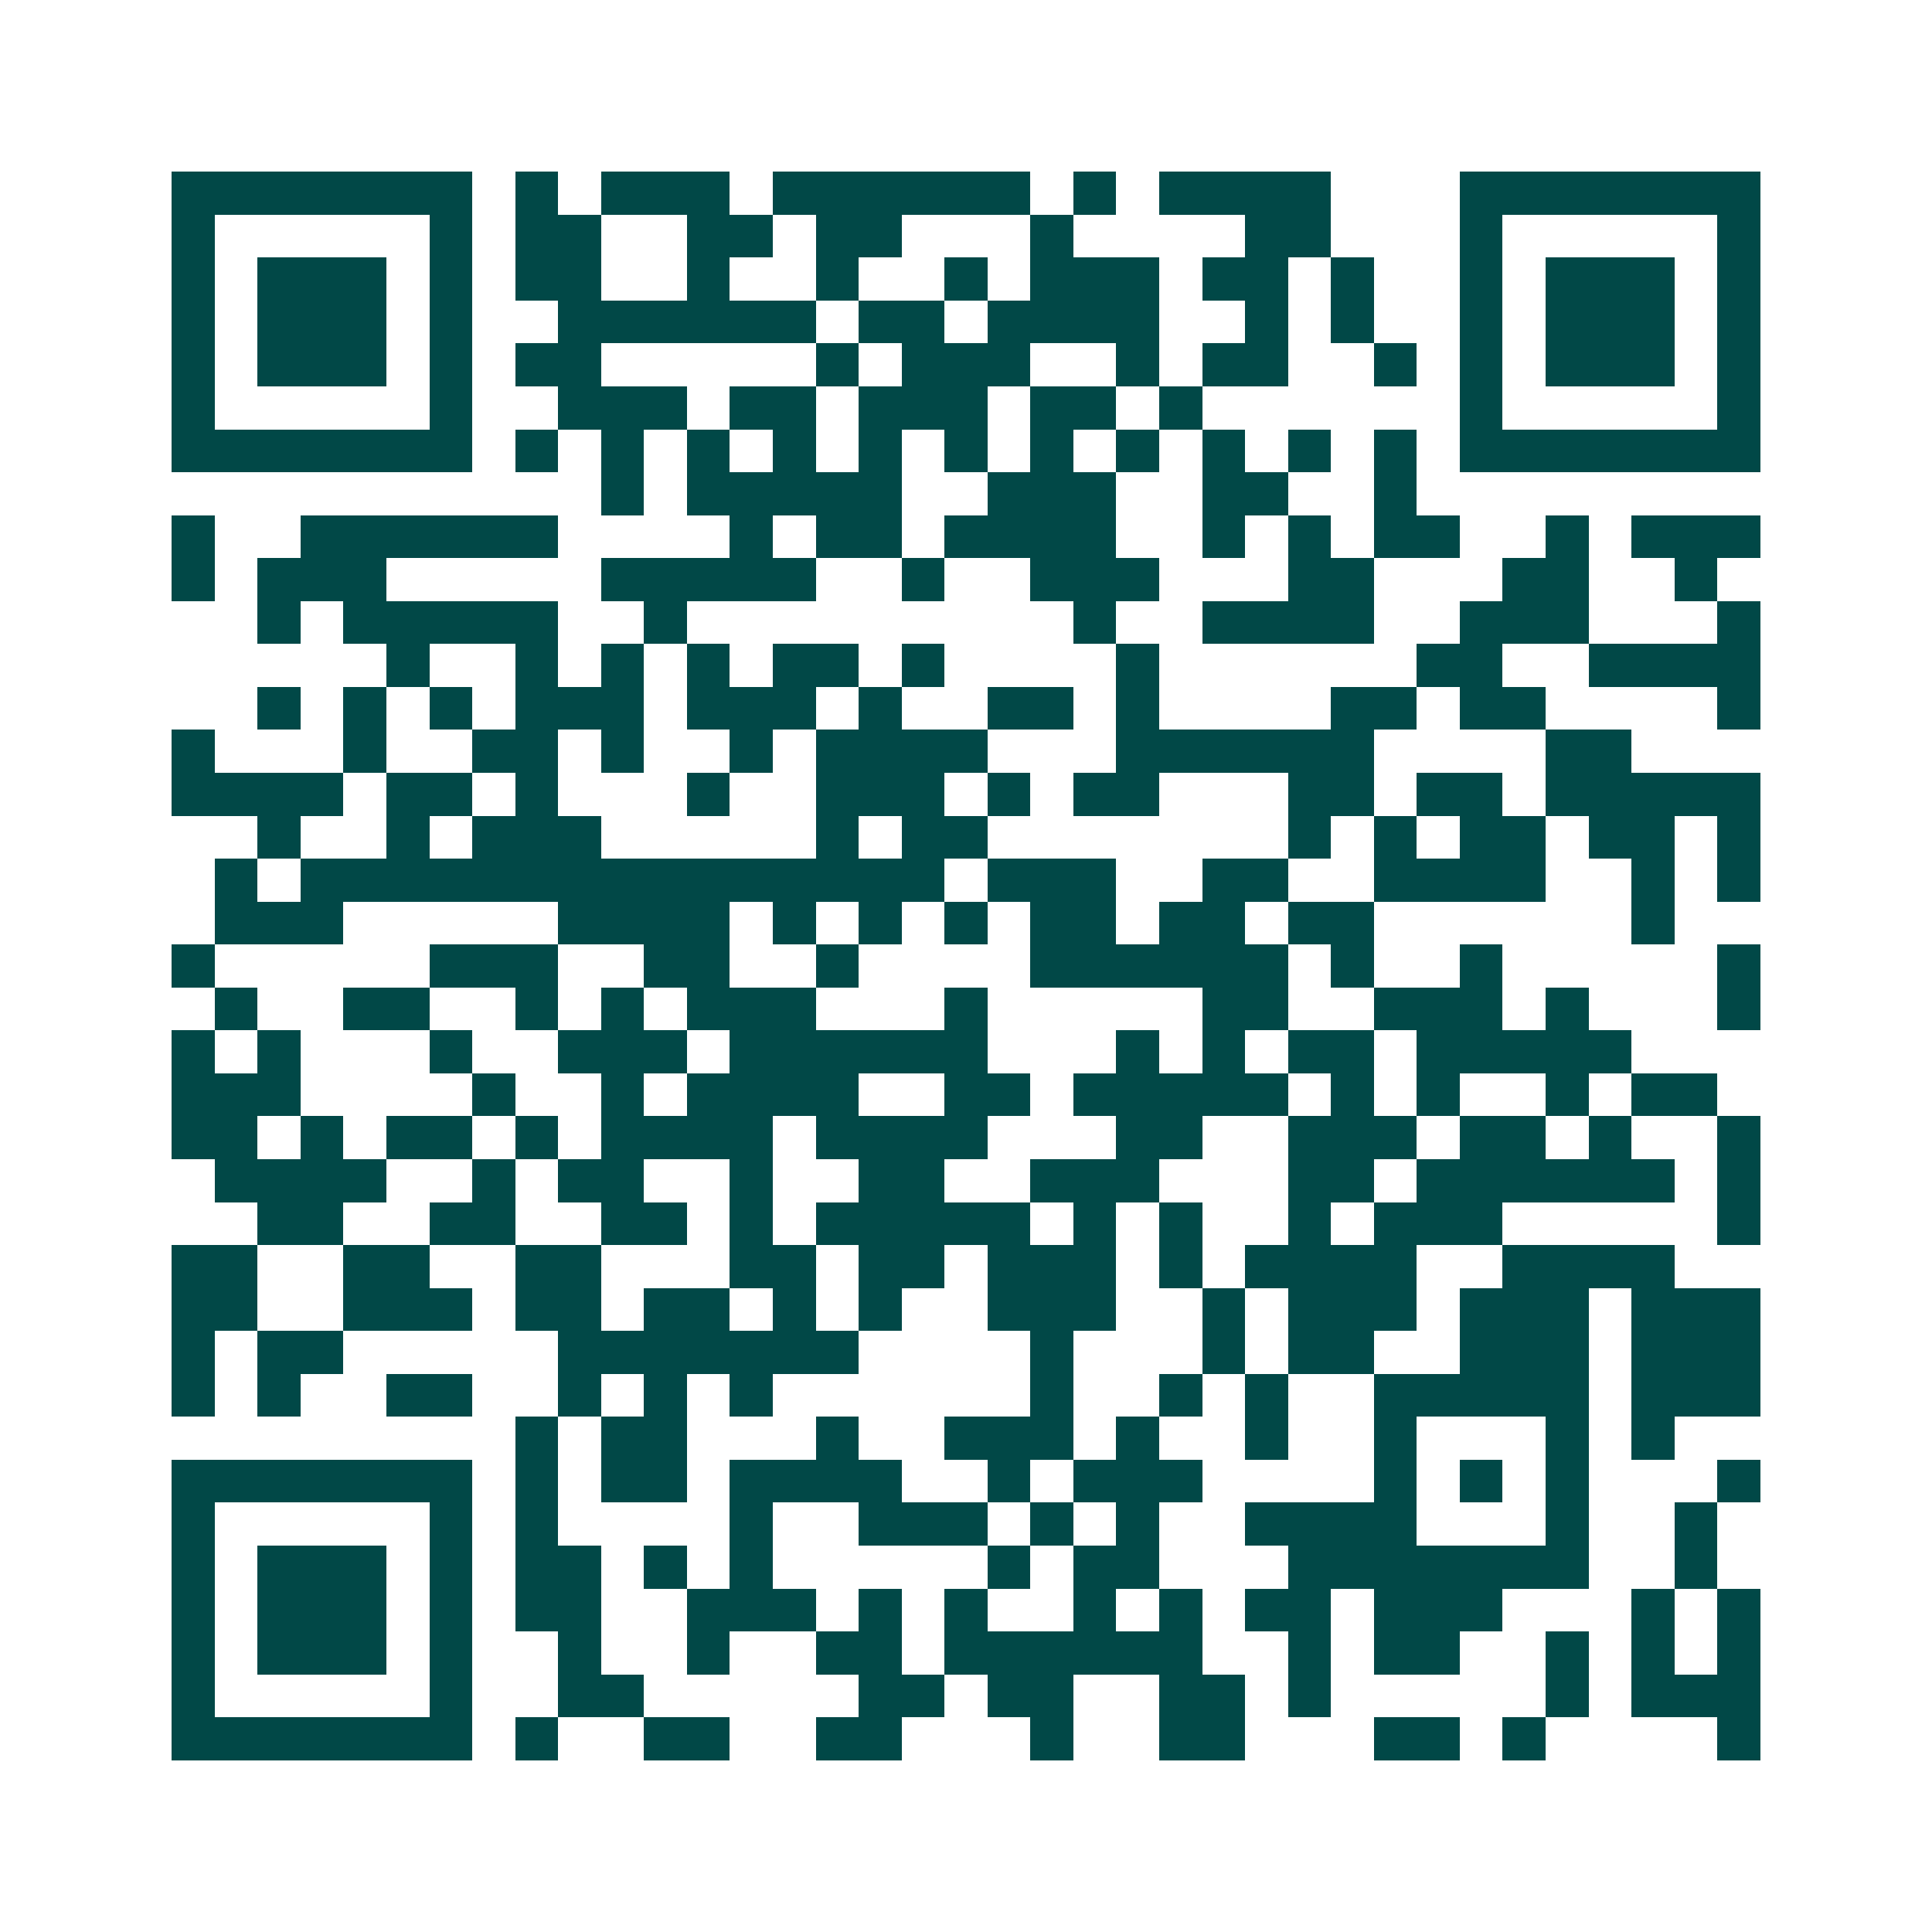 <svg xmlns="http://www.w3.org/2000/svg" width="200" height="200" viewBox="0 0 45 45" shape-rendering="crispEdges"><path fill="#ffffff" d="M0 0h45v45H0z"/><path stroke="#014847" d="M4 4.5h7m1 0h1m1 0h3m1 0h6m1 0h1m1 0h4m3 0h7M4 5.5h1m5 0h1m1 0h2m2 0h2m1 0h2m3 0h1m4 0h2m3 0h1m5 0h1M4 6.5h1m1 0h3m1 0h1m1 0h2m2 0h1m2 0h1m2 0h1m1 0h3m1 0h2m1 0h1m2 0h1m1 0h3m1 0h1M4 7.5h1m1 0h3m1 0h1m2 0h6m1 0h2m1 0h4m2 0h1m1 0h1m2 0h1m1 0h3m1 0h1M4 8.5h1m1 0h3m1 0h1m1 0h2m5 0h1m1 0h3m2 0h1m1 0h2m2 0h1m1 0h1m1 0h3m1 0h1M4 9.5h1m5 0h1m2 0h3m1 0h2m1 0h3m1 0h2m1 0h1m6 0h1m5 0h1M4 10.5h7m1 0h1m1 0h1m1 0h1m1 0h1m1 0h1m1 0h1m1 0h1m1 0h1m1 0h1m1 0h1m1 0h1m1 0h7M14 11.5h1m1 0h5m2 0h3m2 0h2m2 0h1M4 12.5h1m2 0h6m4 0h1m1 0h2m1 0h4m2 0h1m1 0h1m1 0h2m2 0h1m1 0h3M4 13.5h1m1 0h3m5 0h5m2 0h1m2 0h3m3 0h2m3 0h2m2 0h1M6 14.5h1m1 0h5m2 0h1m9 0h1m2 0h4m2 0h3m3 0h1M9 15.5h1m2 0h1m1 0h1m1 0h1m1 0h2m1 0h1m4 0h1m6 0h2m2 0h4M6 16.5h1m1 0h1m1 0h1m1 0h3m1 0h3m1 0h1m2 0h2m1 0h1m4 0h2m1 0h2m4 0h1M4 17.5h1m3 0h1m2 0h2m1 0h1m2 0h1m1 0h4m3 0h6m4 0h2M4 18.5h4m1 0h2m1 0h1m3 0h1m2 0h3m1 0h1m1 0h2m3 0h2m1 0h2m1 0h5M6 19.5h1m2 0h1m1 0h3m5 0h1m1 0h2m7 0h1m1 0h1m1 0h2m1 0h2m1 0h1M5 20.5h1m1 0h15m1 0h3m2 0h2m2 0h4m2 0h1m1 0h1M5 21.5h3m5 0h4m1 0h1m1 0h1m1 0h1m1 0h2m1 0h2m1 0h2m6 0h1M4 22.5h1m5 0h3m2 0h2m2 0h1m4 0h6m1 0h1m2 0h1m5 0h1M5 23.5h1m2 0h2m2 0h1m1 0h1m1 0h3m3 0h1m5 0h2m2 0h3m1 0h1m3 0h1M4 24.5h1m1 0h1m3 0h1m2 0h3m1 0h6m3 0h1m1 0h1m1 0h2m1 0h5M4 25.5h3m4 0h1m2 0h1m1 0h4m2 0h2m1 0h5m1 0h1m1 0h1m2 0h1m1 0h2M4 26.5h2m1 0h1m1 0h2m1 0h1m1 0h4m1 0h4m3 0h2m2 0h3m1 0h2m1 0h1m2 0h1M5 27.5h4m2 0h1m1 0h2m2 0h1m2 0h2m2 0h3m3 0h2m1 0h6m1 0h1M6 28.5h2m2 0h2m2 0h2m1 0h1m1 0h5m1 0h1m1 0h1m2 0h1m1 0h3m5 0h1M4 29.5h2m2 0h2m2 0h2m3 0h2m1 0h2m1 0h3m1 0h1m1 0h4m2 0h4M4 30.5h2m2 0h3m1 0h2m1 0h2m1 0h1m1 0h1m2 0h3m2 0h1m1 0h3m1 0h3m1 0h3M4 31.5h1m1 0h2m5 0h7m4 0h1m3 0h1m1 0h2m2 0h3m1 0h3M4 32.5h1m1 0h1m2 0h2m2 0h1m1 0h1m1 0h1m6 0h1m2 0h1m1 0h1m2 0h5m1 0h3M12 33.5h1m1 0h2m3 0h1m2 0h3m1 0h1m2 0h1m2 0h1m3 0h1m1 0h1M4 34.5h7m1 0h1m1 0h2m1 0h4m2 0h1m1 0h3m4 0h1m1 0h1m1 0h1m3 0h1M4 35.5h1m5 0h1m1 0h1m4 0h1m2 0h3m1 0h1m1 0h1m2 0h4m3 0h1m2 0h1M4 36.5h1m1 0h3m1 0h1m1 0h2m1 0h1m1 0h1m5 0h1m1 0h2m3 0h7m2 0h1M4 37.5h1m1 0h3m1 0h1m1 0h2m2 0h3m1 0h1m1 0h1m2 0h1m1 0h1m1 0h2m1 0h3m3 0h1m1 0h1M4 38.5h1m1 0h3m1 0h1m2 0h1m2 0h1m2 0h2m1 0h6m2 0h1m1 0h2m2 0h1m1 0h1m1 0h1M4 39.5h1m5 0h1m2 0h2m5 0h2m1 0h2m2 0h2m1 0h1m5 0h1m1 0h3M4 40.5h7m1 0h1m2 0h2m2 0h2m3 0h1m2 0h2m3 0h2m1 0h1m4 0h1"/></svg>
